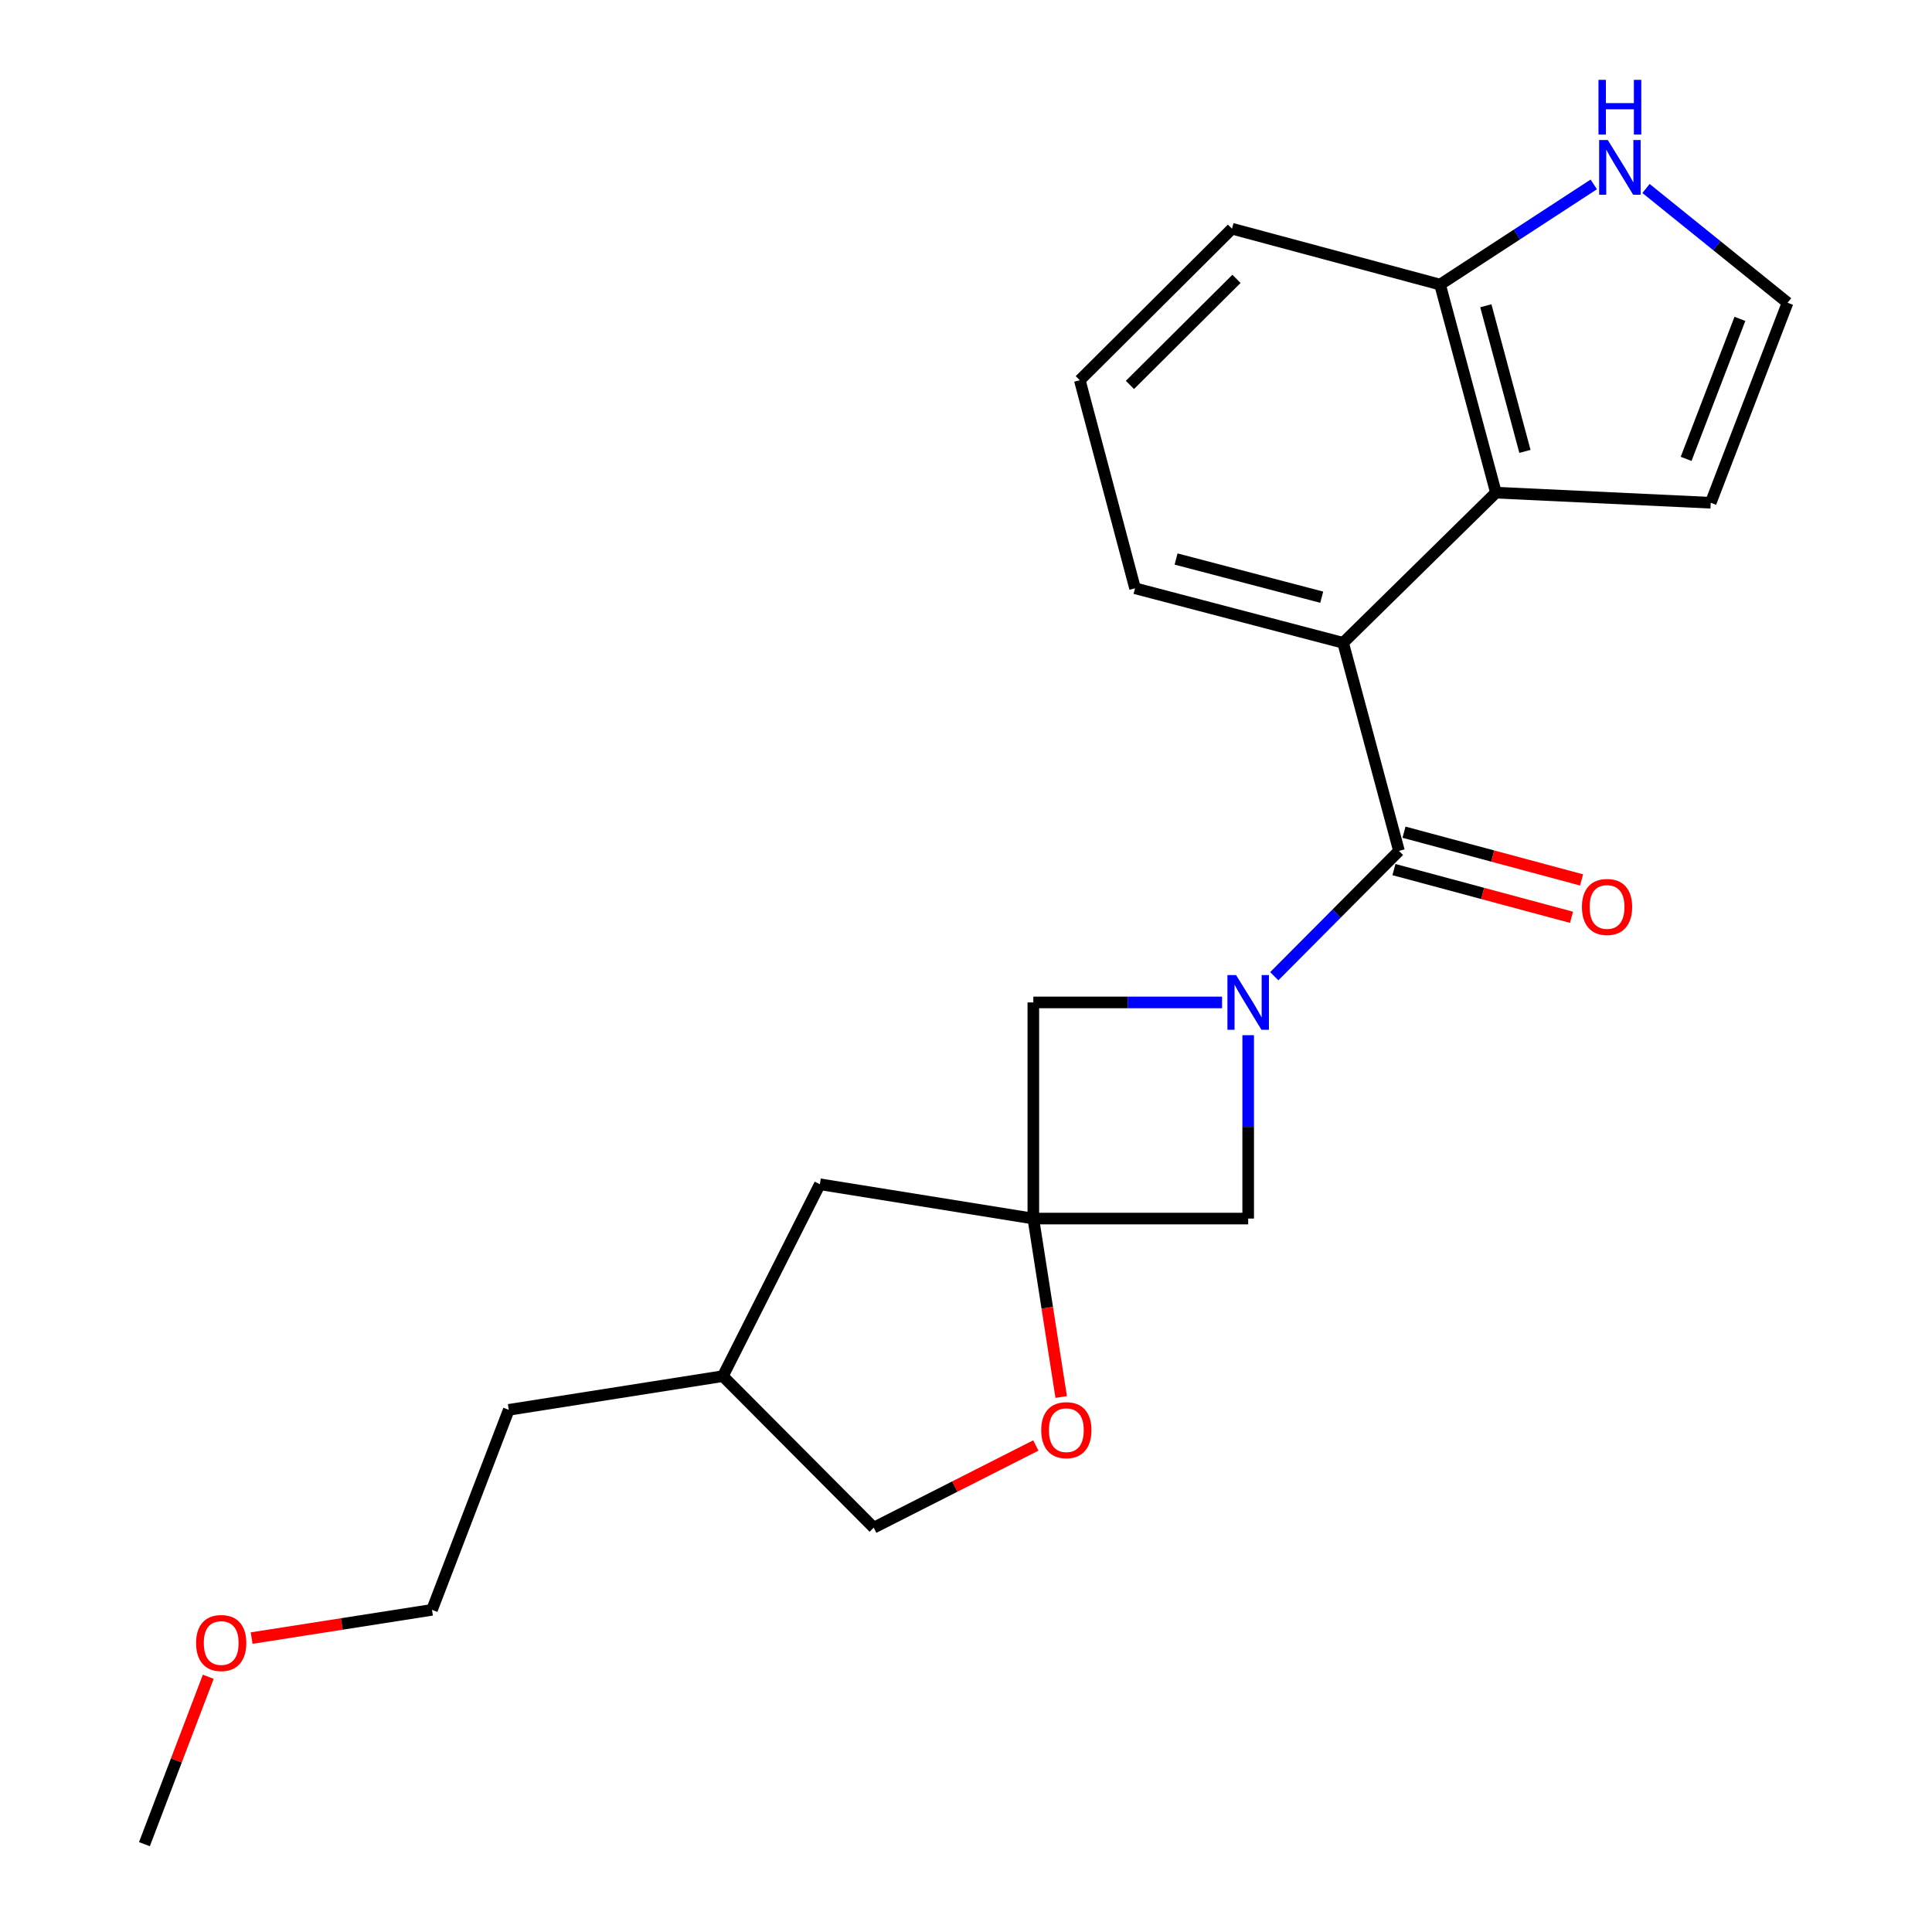 <?xml version='1.0' encoding='iso-8859-1'?>
<svg version='1.1' baseProfile='full'
              xmlns='http://www.w3.org/2000/svg'
                      xmlns:rdkit='http://www.rdkit.org/xml'
                      xmlns:xlink='http://www.w3.org/1999/xlink'
                  xml:space='preserve'
width='1000px' height='1000px' viewBox='0 0 1000 1000'>
<!-- END OF HEADER -->
<rect style='opacity:1.0;fill:#FFFFFF;stroke:none' width='1000' height='1000' x='0' y='0'> </rect>
<path class='bond-0' d='M 659.563,505.284 L 691.834,472.852' style='fill:none;fill-rule:evenodd;stroke:#0000FF;stroke-width:6px;stroke-linecap:butt;stroke-linejoin:miter;stroke-opacity:1' />
<path class='bond-0' d='M 691.834,472.852 L 724.105,440.42' style='fill:none;fill-rule:evenodd;stroke:#000000;stroke-width:6px;stroke-linecap:butt;stroke-linejoin:miter;stroke-opacity:1' />
<path class='bond-4' d='M 632.536,518.858 L 583.693,518.858' style='fill:none;fill-rule:evenodd;stroke:#0000FF;stroke-width:6px;stroke-linecap:butt;stroke-linejoin:miter;stroke-opacity:1' />
<path class='bond-4' d='M 583.693,518.858 L 534.85,518.858' style='fill:none;fill-rule:evenodd;stroke:#000000;stroke-width:6px;stroke-linecap:butt;stroke-linejoin:miter;stroke-opacity:1' />
<path class='bond-5' d='M 646.056,535.815 L 646.056,583.274' style='fill:none;fill-rule:evenodd;stroke:#0000FF;stroke-width:6px;stroke-linecap:butt;stroke-linejoin:miter;stroke-opacity:1' />
<path class='bond-5' d='M 646.056,583.274 L 646.056,630.732' style='fill:none;fill-rule:evenodd;stroke:#000000;stroke-width:6px;stroke-linecap:butt;stroke-linejoin:miter;stroke-opacity:1' />
<path class='bond-2' d='M 724.105,440.42 L 695.198,332.72' style='fill:none;fill-rule:evenodd;stroke:#000000;stroke-width:6px;stroke-linecap:butt;stroke-linejoin:miter;stroke-opacity:1' />
<path class='bond-10' d='M 721.505,450.095 L 767.461,462.444' style='fill:none;fill-rule:evenodd;stroke:#000000;stroke-width:6px;stroke-linecap:butt;stroke-linejoin:miter;stroke-opacity:1' />
<path class='bond-10' d='M 767.461,462.444 L 813.417,474.792' style='fill:none;fill-rule:evenodd;stroke:#FF0000;stroke-width:6px;stroke-linecap:butt;stroke-linejoin:miter;stroke-opacity:1' />
<path class='bond-10' d='M 726.704,430.746 L 772.66,443.095' style='fill:none;fill-rule:evenodd;stroke:#000000;stroke-width:6px;stroke-linecap:butt;stroke-linejoin:miter;stroke-opacity:1' />
<path class='bond-10' d='M 772.66,443.095 L 818.616,455.443' style='fill:none;fill-rule:evenodd;stroke:#FF0000;stroke-width:6px;stroke-linecap:butt;stroke-linejoin:miter;stroke-opacity:1' />
<path class='bond-1' d='M 534.85,630.732 L 646.056,630.732' style='fill:none;fill-rule:evenodd;stroke:#000000;stroke-width:6px;stroke-linecap:butt;stroke-linejoin:miter;stroke-opacity:1' />
<path class='bond-6' d='M 534.85,630.732 L 542.059,676.906' style='fill:none;fill-rule:evenodd;stroke:#000000;stroke-width:6px;stroke-linecap:butt;stroke-linejoin:miter;stroke-opacity:1' />
<path class='bond-6' d='M 542.059,676.906 L 549.268,723.08' style='fill:none;fill-rule:evenodd;stroke:#FF0000;stroke-width:6px;stroke-linecap:butt;stroke-linejoin:miter;stroke-opacity:1' />
<path class='bond-12' d='M 534.85,630.732 L 424.356,612.968' style='fill:none;fill-rule:evenodd;stroke:#000000;stroke-width:6px;stroke-linecap:butt;stroke-linejoin:miter;stroke-opacity:1' />
<path class='bond-22' d='M 534.85,630.732 L 534.85,518.858' style='fill:none;fill-rule:evenodd;stroke:#000000;stroke-width:6px;stroke-linecap:butt;stroke-linejoin:miter;stroke-opacity:1' />
<path class='bond-3' d='M 695.198,332.72 L 774.293,254.995' style='fill:none;fill-rule:evenodd;stroke:#000000;stroke-width:6px;stroke-linecap:butt;stroke-linejoin:miter;stroke-opacity:1' />
<path class='bond-14' d='M 695.198,332.72 L 587.498,304.493' style='fill:none;fill-rule:evenodd;stroke:#000000;stroke-width:6px;stroke-linecap:butt;stroke-linejoin:miter;stroke-opacity:1' />
<path class='bond-14' d='M 684.123,309.105 L 608.733,289.346' style='fill:none;fill-rule:evenodd;stroke:#000000;stroke-width:6px;stroke-linecap:butt;stroke-linejoin:miter;stroke-opacity:1' />
<path class='bond-8' d='M 774.293,254.995 L 745.375,147.295' style='fill:none;fill-rule:evenodd;stroke:#000000;stroke-width:6px;stroke-linecap:butt;stroke-linejoin:miter;stroke-opacity:1' />
<path class='bond-8' d='M 789.305,233.644 L 769.063,158.254' style='fill:none;fill-rule:evenodd;stroke:#000000;stroke-width:6px;stroke-linecap:butt;stroke-linejoin:miter;stroke-opacity:1' />
<path class='bond-11' d='M 774.293,254.995 L 885.466,260.226' style='fill:none;fill-rule:evenodd;stroke:#000000;stroke-width:6px;stroke-linecap:butt;stroke-linejoin:miter;stroke-opacity:1' />
<path class='bond-13' d='M 536.141,748.178 L 494.19,769.451' style='fill:none;fill-rule:evenodd;stroke:#FF0000;stroke-width:6px;stroke-linecap:butt;stroke-linejoin:miter;stroke-opacity:1' />
<path class='bond-13' d='M 494.19,769.451 L 452.238,790.724' style='fill:none;fill-rule:evenodd;stroke:#000000;stroke-width:6px;stroke-linecap:butt;stroke-linejoin:miter;stroke-opacity:1' />
<path class='bond-7' d='M 824.933,95.452 L 785.154,121.373' style='fill:none;fill-rule:evenodd;stroke:#0000FF;stroke-width:6px;stroke-linecap:butt;stroke-linejoin:miter;stroke-opacity:1' />
<path class='bond-7' d='M 785.154,121.373 L 745.375,147.295' style='fill:none;fill-rule:evenodd;stroke:#000000;stroke-width:6px;stroke-linecap:butt;stroke-linejoin:miter;stroke-opacity:1' />
<path class='bond-25' d='M 851.978,97.563 L 888.613,127.131' style='fill:none;fill-rule:evenodd;stroke:#0000FF;stroke-width:6px;stroke-linecap:butt;stroke-linejoin:miter;stroke-opacity:1' />
<path class='bond-25' d='M 888.613,127.131 L 925.247,156.7' style='fill:none;fill-rule:evenodd;stroke:#000000;stroke-width:6px;stroke-linecap:butt;stroke-linejoin:miter;stroke-opacity:1' />
<path class='bond-24' d='M 745.375,147.295 L 637.675,118.377' style='fill:none;fill-rule:evenodd;stroke:#000000;stroke-width:6px;stroke-linecap:butt;stroke-linejoin:miter;stroke-opacity:1' />
<path class='bond-9' d='M 925.247,156.7 L 885.466,260.226' style='fill:none;fill-rule:evenodd;stroke:#000000;stroke-width:6px;stroke-linecap:butt;stroke-linejoin:miter;stroke-opacity:1' />
<path class='bond-9' d='M 900.578,165.042 L 872.731,237.511' style='fill:none;fill-rule:evenodd;stroke:#000000;stroke-width:6px;stroke-linecap:butt;stroke-linejoin:miter;stroke-opacity:1' />
<path class='bond-15' d='M 424.356,612.968 L 374.157,712.287' style='fill:none;fill-rule:evenodd;stroke:#000000;stroke-width:6px;stroke-linecap:butt;stroke-linejoin:miter;stroke-opacity:1' />
<path class='bond-23' d='M 452.238,790.724 L 374.157,712.287' style='fill:none;fill-rule:evenodd;stroke:#000000;stroke-width:6px;stroke-linecap:butt;stroke-linejoin:miter;stroke-opacity:1' />
<path class='bond-16' d='M 587.498,304.493 L 558.903,196.804' style='fill:none;fill-rule:evenodd;stroke:#000000;stroke-width:6px;stroke-linecap:butt;stroke-linejoin:miter;stroke-opacity:1' />
<path class='bond-20' d='M 374.157,712.287 L 263.34,729.728' style='fill:none;fill-rule:evenodd;stroke:#000000;stroke-width:6px;stroke-linecap:butt;stroke-linejoin:miter;stroke-opacity:1' />
<path class='bond-18' d='M 558.903,196.804 L 637.675,118.377' style='fill:none;fill-rule:evenodd;stroke:#000000;stroke-width:6px;stroke-linecap:butt;stroke-linejoin:miter;stroke-opacity:1' />
<path class='bond-18' d='M 584.855,199.238 L 639.995,144.339' style='fill:none;fill-rule:evenodd;stroke:#000000;stroke-width:6px;stroke-linecap:butt;stroke-linejoin:miter;stroke-opacity:1' />
<path class='bond-17' d='M 130.251,847.872 L 176.927,840.563' style='fill:none;fill-rule:evenodd;stroke:#FF0000;stroke-width:6px;stroke-linecap:butt;stroke-linejoin:miter;stroke-opacity:1' />
<path class='bond-17' d='M 176.927,840.563 L 223.604,833.255' style='fill:none;fill-rule:evenodd;stroke:#000000;stroke-width:6px;stroke-linecap:butt;stroke-linejoin:miter;stroke-opacity:1' />
<path class='bond-21' d='M 107.798,867.888 L 91.276,911.217' style='fill:none;fill-rule:evenodd;stroke:#FF0000;stroke-width:6px;stroke-linecap:butt;stroke-linejoin:miter;stroke-opacity:1' />
<path class='bond-21' d='M 91.276,911.217 L 74.753,954.545' style='fill:none;fill-rule:evenodd;stroke:#000000;stroke-width:6px;stroke-linecap:butt;stroke-linejoin:miter;stroke-opacity:1' />
<path class='bond-19' d='M 223.604,833.255 L 263.34,729.728' style='fill:none;fill-rule:evenodd;stroke:#000000;stroke-width:6px;stroke-linecap:butt;stroke-linejoin:miter;stroke-opacity:1' />
<path  class='atom-0' d='M 639.796 504.698
L 649.076 519.698
Q 649.996 521.178, 651.476 523.858
Q 652.956 526.538, 653.036 526.698
L 653.036 504.698
L 656.796 504.698
L 656.796 533.018
L 652.916 533.018
L 642.956 516.618
Q 641.796 514.698, 640.556 512.498
Q 639.356 510.298, 638.996 509.618
L 638.996 533.018
L 635.316 533.018
L 635.316 504.698
L 639.796 504.698
' fill='#0000FF'/>
<path  class='atom-7' d='M 538.936 740.249
Q 538.936 733.449, 542.296 729.649
Q 545.656 725.849, 551.936 725.849
Q 558.216 725.849, 561.576 729.649
Q 564.936 733.449, 564.936 740.249
Q 564.936 747.129, 561.536 751.049
Q 558.136 754.929, 551.936 754.929
Q 545.696 754.929, 542.296 751.049
Q 538.936 747.169, 538.936 740.249
M 551.936 751.729
Q 556.256 751.729, 558.576 748.849
Q 560.936 745.929, 560.936 740.249
Q 560.936 734.689, 558.576 731.889
Q 556.256 729.049, 551.936 729.049
Q 547.616 729.049, 545.256 731.849
Q 542.936 734.649, 542.936 740.249
Q 542.936 745.969, 545.256 748.849
Q 547.616 751.729, 551.936 751.729
' fill='#FF0000'/>
<path  class='atom-8' d='M 832.19 72.484
L 841.47 87.484
Q 842.39 88.964, 843.87 91.644
Q 845.35 94.324, 845.43 94.484
L 845.43 72.484
L 849.19 72.484
L 849.19 100.804
L 845.31 100.804
L 835.35 84.404
Q 834.19 82.484, 832.95 80.284
Q 831.75 78.084, 831.39 77.404
L 831.39 100.804
L 827.71 100.804
L 827.71 72.484
L 832.19 72.484
' fill='#0000FF'/>
<path  class='atom-8' d='M 827.37 41.332
L 831.21 41.332
L 831.21 53.372
L 845.69 53.372
L 845.69 41.332
L 849.53 41.332
L 849.53 69.652
L 845.69 69.652
L 845.69 56.572
L 831.21 56.572
L 831.21 69.652
L 827.37 69.652
L 827.37 41.332
' fill='#0000FF'/>
<path  class='atom-11' d='M 818.805 469.44
Q 818.805 462.64, 822.165 458.84
Q 825.525 455.04, 831.805 455.04
Q 838.085 455.04, 841.445 458.84
Q 844.805 462.64, 844.805 469.44
Q 844.805 476.32, 841.405 480.24
Q 838.005 484.12, 831.805 484.12
Q 825.565 484.12, 822.165 480.24
Q 818.805 476.36, 818.805 469.44
M 831.805 480.92
Q 836.125 480.92, 838.445 478.04
Q 840.805 475.12, 840.805 469.44
Q 840.805 463.88, 838.445 461.08
Q 836.125 458.24, 831.805 458.24
Q 827.485 458.24, 825.125 461.04
Q 822.805 463.84, 822.805 469.44
Q 822.805 475.16, 825.125 478.04
Q 827.485 480.92, 831.805 480.92
' fill='#FF0000'/>
<path  class='atom-18' d='M 101.49 850.42
Q 101.49 843.62, 104.85 839.82
Q 108.21 836.02, 114.49 836.02
Q 120.77 836.02, 124.13 839.82
Q 127.49 843.62, 127.49 850.42
Q 127.49 857.3, 124.09 861.22
Q 120.69 865.1, 114.49 865.1
Q 108.25 865.1, 104.85 861.22
Q 101.49 857.34, 101.49 850.42
M 114.49 861.9
Q 118.81 861.9, 121.13 859.02
Q 123.49 856.1, 123.49 850.42
Q 123.49 844.86, 121.13 842.06
Q 118.81 839.22, 114.49 839.22
Q 110.17 839.22, 107.81 842.02
Q 105.49 844.82, 105.49 850.42
Q 105.49 856.14, 107.81 859.02
Q 110.17 861.9, 114.49 861.9
' fill='#FF0000'/>
</svg>
